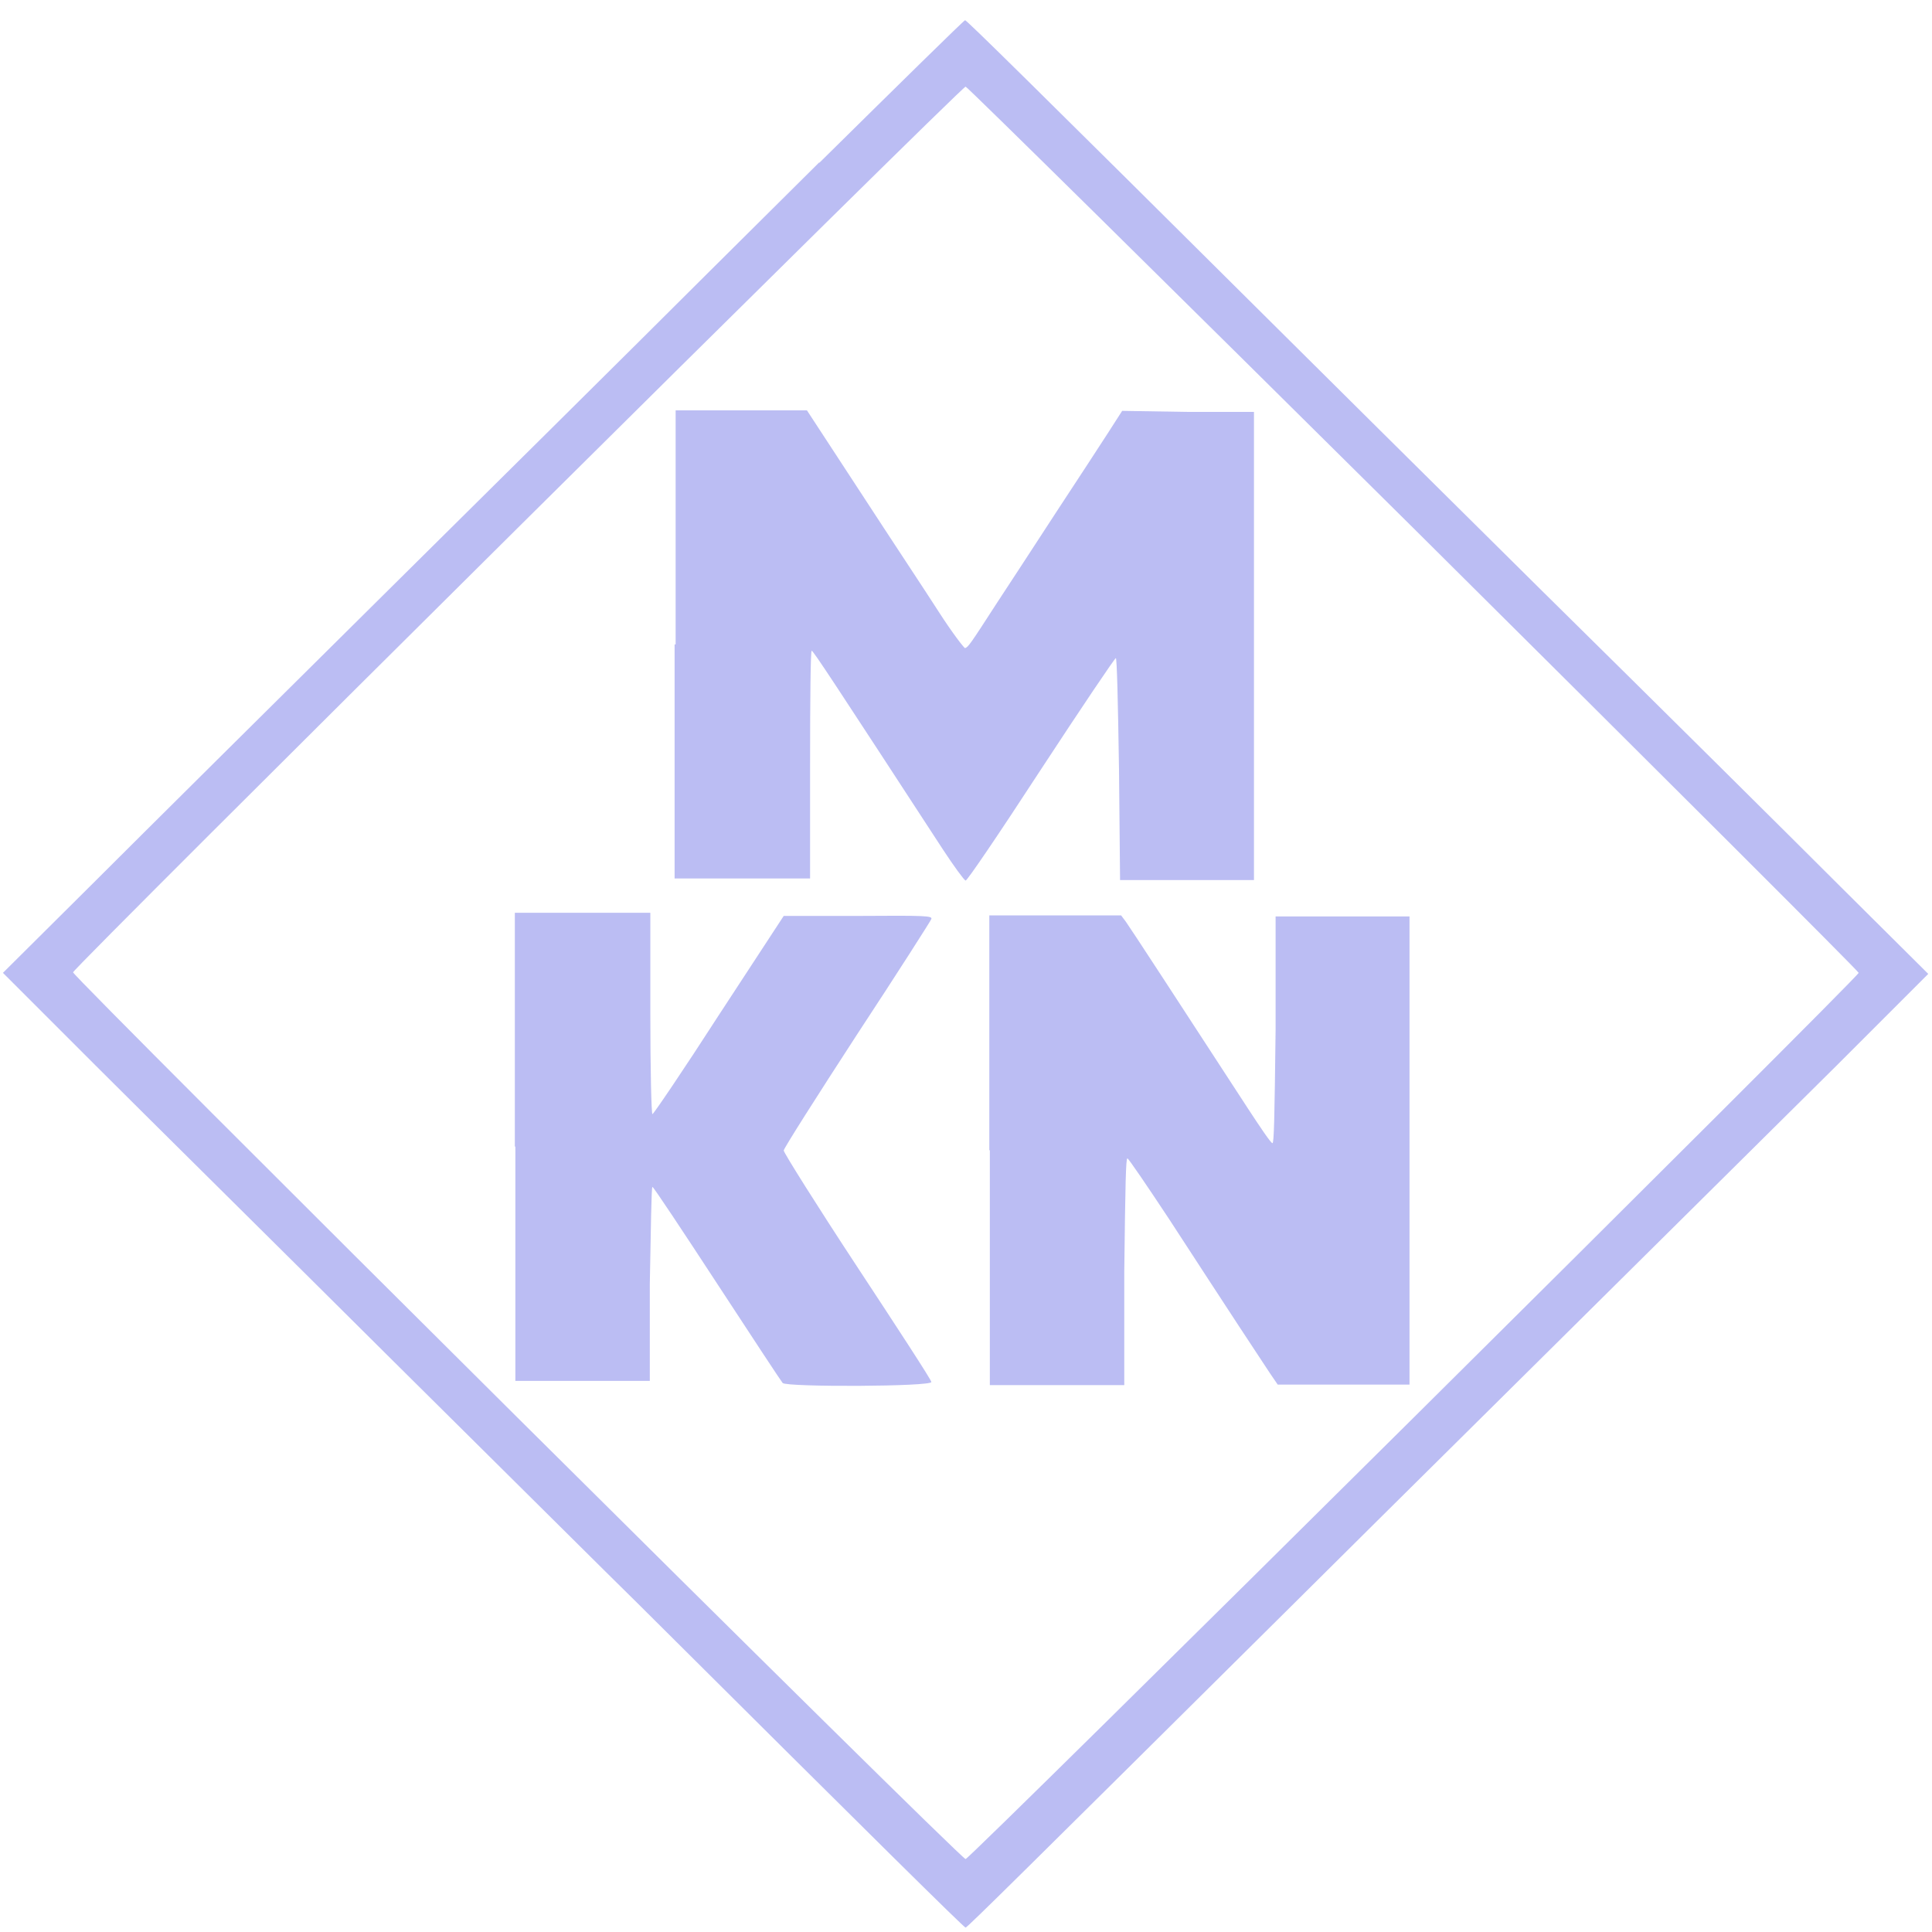 <svg width="77" height="77" viewBox="0 0 77 77" fill="none" xmlns="http://www.w3.org/2000/svg">
<g id="MKN">
<path id="path0" fill-rule="evenodd" clip-rule="evenodd" d="M32.664 6.458C29.512 9.588 26.234 12.845 25.394 13.686C24.553 14.526 20.12 18.918 15.56 23.435C11.001 27.952 5.643 33.268 3.689 35.222L0.117 38.773L3.752 42.408C5.748 44.404 11.106 49.699 15.623 54.196C20.141 58.671 24.532 63.041 25.394 63.882C34.87 73.316 38.421 76.825 38.484 76.825C38.547 76.825 40.837 74.556 51.427 64.05C52.309 63.167 56.764 58.755 61.302 54.259C65.841 49.762 71.199 44.446 73.216 42.45L76.851 38.815L73.321 35.306C71.388 33.373 66.03 28.058 61.407 23.498C56.806 18.939 52.288 14.463 51.406 13.581C40.858 3.096 38.526 0.806 38.463 0.806C38.421 0.806 35.816 3.369 32.643 6.5M56.344 21.061C66.093 30.747 74.077 38.71 74.077 38.773C74.077 38.941 38.652 74.093 38.484 74.093C38.274 74.093 2.891 38.92 2.912 38.752C2.954 38.542 38.337 3.432 38.484 3.453C38.547 3.453 46.594 11.395 56.344 21.061ZM26.886 25.683V35.012H32.286V30.474C32.286 27.805 32.307 25.935 32.349 25.935C32.412 25.935 33.21 27.154 37.581 33.857C38.022 34.529 38.421 35.075 38.484 35.096C38.547 35.096 39.724 33.373 41.489 30.663C43.085 28.226 44.43 26.229 44.472 26.229C44.514 26.229 44.556 27.868 44.598 30.663L44.64 35.075H49.977V16.417H47.351L44.724 16.375L44.157 17.258C43.842 17.741 42.917 19.17 42.098 20.409C41.279 21.67 40.207 23.309 39.724 24.044C38.652 25.704 38.589 25.788 38.463 25.83C38.421 25.83 37.938 25.2 37.412 24.381C36.887 23.561 35.479 21.439 34.303 19.632L32.16 16.354H26.928V25.683M20.54 45.686V55.036H25.898V51.17C25.94 48.985 25.961 47.304 26.003 47.304C26.045 47.304 27.201 49.048 28.588 51.17C29.974 53.292 31.151 55.078 31.193 55.12C31.361 55.288 37.16 55.267 37.118 55.078C37.118 54.994 35.773 52.935 34.156 50.477C32.538 48.018 31.235 45.938 31.235 45.854C31.235 45.77 32.559 43.69 34.156 41.232C35.773 38.773 37.097 36.693 37.118 36.63C37.16 36.504 36.971 36.483 34.198 36.504H31.235L28.651 40.454C27.243 42.639 26.045 44.404 26.003 44.404C25.961 44.404 25.919 42.639 25.919 40.391V36.378H23.209H20.519V45.707M39.45 45.854V55.204H44.808V50.666C44.85 47.157 44.871 46.148 44.934 46.169C44.977 46.169 45.733 47.283 46.594 48.586C49.053 52.368 50.271 54.217 50.608 54.721L50.923 55.183H56.176V36.525H50.839V41.063C50.797 44.572 50.776 45.581 50.713 45.56C50.65 45.56 50.229 44.93 49.746 44.194C46.931 39.866 45.039 36.966 44.871 36.735L44.682 36.483H39.429V45.833" fill="#BBBDF3"/>
</g>
</svg>
